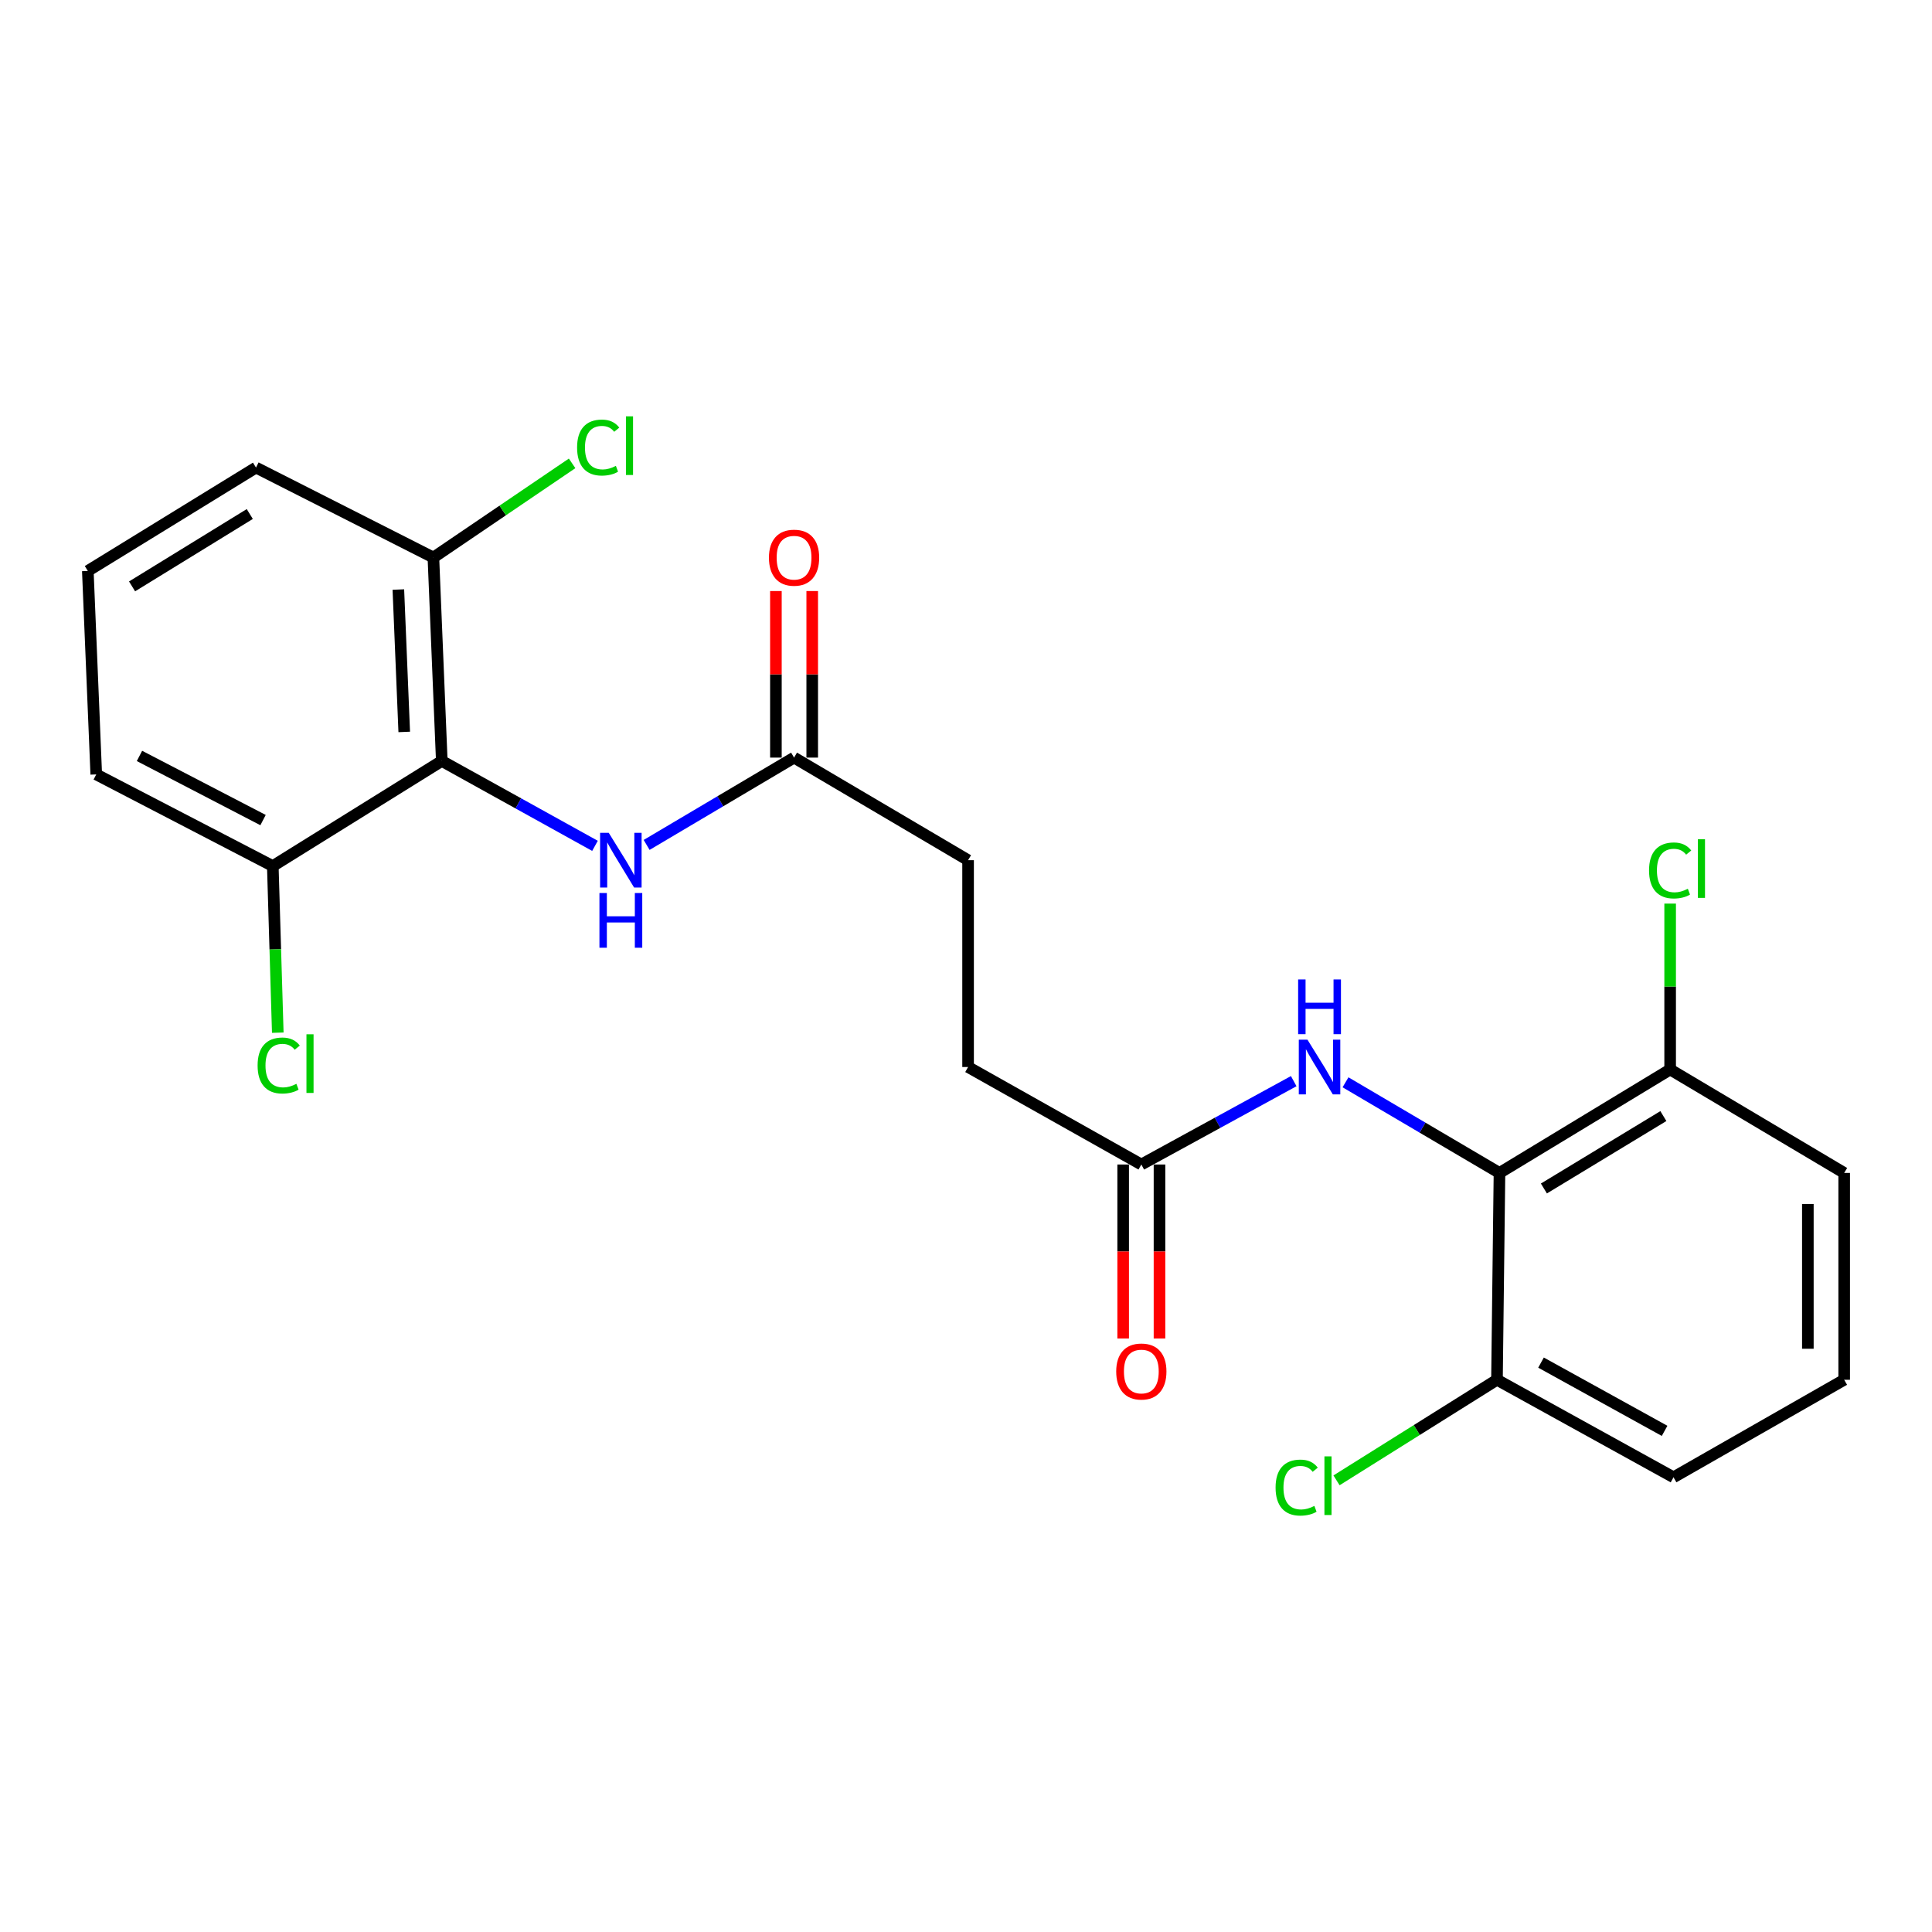 <?xml version='1.0' encoding='iso-8859-1'?>
<svg version='1.1' baseProfile='full'
              xmlns='http://www.w3.org/2000/svg'
                      xmlns:rdkit='http://www.rdkit.org/xml'
                      xmlns:xlink='http://www.w3.org/1999/xlink'
                  xml:space='preserve'
width='1000px' height='1000px' viewBox='0 0 1000 1000'>
<!-- END OF HEADER -->
<rect style='opacity:1.0;fill:#FFFFFF;stroke:none' width='1000' height='1000' x='0' y='0'> </rect>
<path class='bond-1' d='M 228.668,393.867 L 268.315,415.842' style='fill:none;fill-rule:evenodd;stroke:#000000;stroke-width:6px;stroke-linecap:butt;stroke-linejoin:miter;stroke-opacity:1' />
<path class='bond-1' d='M 268.315,415.842 L 307.962,437.817' style='fill:none;fill-rule:evenodd;stroke:#0000FF;stroke-width:6px;stroke-linecap:butt;stroke-linejoin:miter;stroke-opacity:1' />
<path class='bond-5' d='M 228.668,393.867 L 224.323,288.577' style='fill:none;fill-rule:evenodd;stroke:#000000;stroke-width:6px;stroke-linecap:butt;stroke-linejoin:miter;stroke-opacity:1' />
<path class='bond-5' d='M 209.231,378.849 L 206.189,305.145' style='fill:none;fill-rule:evenodd;stroke:#000000;stroke-width:6px;stroke-linecap:butt;stroke-linejoin:miter;stroke-opacity:1' />
<path class='bond-6' d='M 228.668,393.867 L 141.198,448.277' style='fill:none;fill-rule:evenodd;stroke:#000000;stroke-width:6px;stroke-linecap:butt;stroke-linejoin:miter;stroke-opacity:1' />
<path class='bond-0' d='M 776.126,607.111 L 736.281,583.654' style='fill:none;fill-rule:evenodd;stroke:#000000;stroke-width:6px;stroke-linecap:butt;stroke-linejoin:miter;stroke-opacity:1' />
<path class='bond-0' d='M 736.281,583.654 L 696.436,560.197' style='fill:none;fill-rule:evenodd;stroke:#0000FF;stroke-width:6px;stroke-linecap:butt;stroke-linejoin:miter;stroke-opacity:1' />
<path class='bond-7' d='M 776.126,607.111 L 864.464,553.568' style='fill:none;fill-rule:evenodd;stroke:#000000;stroke-width:6px;stroke-linecap:butt;stroke-linejoin:miter;stroke-opacity:1' />
<path class='bond-7' d='M 799.123,615.159 L 860.959,577.678' style='fill:none;fill-rule:evenodd;stroke:#000000;stroke-width:6px;stroke-linecap:butt;stroke-linejoin:miter;stroke-opacity:1' />
<path class='bond-8' d='M 776.126,607.111 L 774.831,714.167' style='fill:none;fill-rule:evenodd;stroke:#000000;stroke-width:6px;stroke-linecap:butt;stroke-linejoin:miter;stroke-opacity:1' />
<path class='bond-3' d='M 334.696,437.333 L 372.85,414.733' style='fill:none;fill-rule:evenodd;stroke:#0000FF;stroke-width:6px;stroke-linecap:butt;stroke-linejoin:miter;stroke-opacity:1' />
<path class='bond-3' d='M 372.85,414.733 L 411.005,392.133' style='fill:none;fill-rule:evenodd;stroke:#000000;stroke-width:6px;stroke-linecap:butt;stroke-linejoin:miter;stroke-opacity:1' />
<path class='bond-2' d='M 669.626,559.596 L 630.188,581.171' style='fill:none;fill-rule:evenodd;stroke:#0000FF;stroke-width:6px;stroke-linecap:butt;stroke-linejoin:miter;stroke-opacity:1' />
<path class='bond-2' d='M 630.188,581.171 L 590.75,602.745' style='fill:none;fill-rule:evenodd;stroke:#000000;stroke-width:6px;stroke-linecap:butt;stroke-linejoin:miter;stroke-opacity:1' />
<path class='bond-9' d='M 420.405,392.133 L 420.405,349.029' style='fill:none;fill-rule:evenodd;stroke:#000000;stroke-width:6px;stroke-linecap:butt;stroke-linejoin:miter;stroke-opacity:1' />
<path class='bond-9' d='M 420.405,349.029 L 420.405,305.925' style='fill:none;fill-rule:evenodd;stroke:#FF0000;stroke-width:6px;stroke-linecap:butt;stroke-linejoin:miter;stroke-opacity:1' />
<path class='bond-9' d='M 401.604,392.133 L 401.604,349.029' style='fill:none;fill-rule:evenodd;stroke:#000000;stroke-width:6px;stroke-linecap:butt;stroke-linejoin:miter;stroke-opacity:1' />
<path class='bond-9' d='M 401.604,349.029 L 401.604,305.925' style='fill:none;fill-rule:evenodd;stroke:#FF0000;stroke-width:6px;stroke-linecap:butt;stroke-linejoin:miter;stroke-opacity:1' />
<path class='bond-12' d='M 411.005,392.133 L 501.076,445.238' style='fill:none;fill-rule:evenodd;stroke:#000000;stroke-width:6px;stroke-linecap:butt;stroke-linejoin:miter;stroke-opacity:1' />
<path class='bond-4' d='M 590.75,602.745 L 501.076,552.283' style='fill:none;fill-rule:evenodd;stroke:#000000;stroke-width:6px;stroke-linecap:butt;stroke-linejoin:miter;stroke-opacity:1' />
<path class='bond-10' d='M 581.349,602.745 L 581.349,647.78' style='fill:none;fill-rule:evenodd;stroke:#000000;stroke-width:6px;stroke-linecap:butt;stroke-linejoin:miter;stroke-opacity:1' />
<path class='bond-10' d='M 581.349,647.78 L 581.349,692.815' style='fill:none;fill-rule:evenodd;stroke:#FF0000;stroke-width:6px;stroke-linecap:butt;stroke-linejoin:miter;stroke-opacity:1' />
<path class='bond-10' d='M 600.151,602.745 L 600.151,647.78' style='fill:none;fill-rule:evenodd;stroke:#000000;stroke-width:6px;stroke-linecap:butt;stroke-linejoin:miter;stroke-opacity:1' />
<path class='bond-10' d='M 600.151,647.78 L 600.151,692.815' style='fill:none;fill-rule:evenodd;stroke:#FF0000;stroke-width:6px;stroke-linecap:butt;stroke-linejoin:miter;stroke-opacity:1' />
<path class='bond-13' d='M 224.323,288.577 L 260.223,264.208' style='fill:none;fill-rule:evenodd;stroke:#000000;stroke-width:6px;stroke-linecap:butt;stroke-linejoin:miter;stroke-opacity:1' />
<path class='bond-13' d='M 260.223,264.208 L 296.123,239.839' style='fill:none;fill-rule:evenodd;stroke:#00CC00;stroke-width:6px;stroke-linecap:butt;stroke-linejoin:miter;stroke-opacity:1' />
<path class='bond-19' d='M 224.323,288.577 L 132.497,242.011' style='fill:none;fill-rule:evenodd;stroke:#000000;stroke-width:6px;stroke-linecap:butt;stroke-linejoin:miter;stroke-opacity:1' />
<path class='bond-14' d='M 141.198,448.277 L 142.488,491.394' style='fill:none;fill-rule:evenodd;stroke:#000000;stroke-width:6px;stroke-linecap:butt;stroke-linejoin:miter;stroke-opacity:1' />
<path class='bond-14' d='M 142.488,491.394 L 143.779,534.511' style='fill:none;fill-rule:evenodd;stroke:#00CC00;stroke-width:6px;stroke-linecap:butt;stroke-linejoin:miter;stroke-opacity:1' />
<path class='bond-20' d='M 141.198,448.277 L 49.821,400.834' style='fill:none;fill-rule:evenodd;stroke:#000000;stroke-width:6px;stroke-linecap:butt;stroke-linejoin:miter;stroke-opacity:1' />
<path class='bond-20' d='M 136.155,424.474 L 72.191,391.264' style='fill:none;fill-rule:evenodd;stroke:#000000;stroke-width:6px;stroke-linecap:butt;stroke-linejoin:miter;stroke-opacity:1' />
<path class='bond-15' d='M 864.464,553.568 L 864.464,510.635' style='fill:none;fill-rule:evenodd;stroke:#000000;stroke-width:6px;stroke-linecap:butt;stroke-linejoin:miter;stroke-opacity:1' />
<path class='bond-15' d='M 864.464,510.635 L 864.464,467.702' style='fill:none;fill-rule:evenodd;stroke:#00CC00;stroke-width:6px;stroke-linecap:butt;stroke-linejoin:miter;stroke-opacity:1' />
<path class='bond-22' d='M 864.464,553.568 L 954.545,607.111' style='fill:none;fill-rule:evenodd;stroke:#000000;stroke-width:6px;stroke-linecap:butt;stroke-linejoin:miter;stroke-opacity:1' />
<path class='bond-16' d='M 774.831,714.167 L 733.306,740.196' style='fill:none;fill-rule:evenodd;stroke:#000000;stroke-width:6px;stroke-linecap:butt;stroke-linejoin:miter;stroke-opacity:1' />
<path class='bond-16' d='M 733.306,740.196 L 691.781,766.224' style='fill:none;fill-rule:evenodd;stroke:#00CC00;stroke-width:6px;stroke-linecap:butt;stroke-linejoin:miter;stroke-opacity:1' />
<path class='bond-21' d='M 774.831,714.167 L 866.208,764.64' style='fill:none;fill-rule:evenodd;stroke:#000000;stroke-width:6px;stroke-linecap:butt;stroke-linejoin:miter;stroke-opacity:1' />
<path class='bond-21' d='M 797.628,705.28 L 861.592,740.611' style='fill:none;fill-rule:evenodd;stroke:#000000;stroke-width:6px;stroke-linecap:butt;stroke-linejoin:miter;stroke-opacity:1' />
<path class='bond-11' d='M 501.076,552.283 L 501.076,445.238' style='fill:none;fill-rule:evenodd;stroke:#000000;stroke-width:6px;stroke-linecap:butt;stroke-linejoin:miter;stroke-opacity:1' />
<path class='bond-17' d='M 45.455,295.523 L 49.821,400.834' style='fill:none;fill-rule:evenodd;stroke:#000000;stroke-width:6px;stroke-linecap:butt;stroke-linejoin:miter;stroke-opacity:1' />
<path class='bond-23' d='M 45.455,295.523 L 132.497,242.011' style='fill:none;fill-rule:evenodd;stroke:#000000;stroke-width:6px;stroke-linecap:butt;stroke-linejoin:miter;stroke-opacity:1' />
<path class='bond-23' d='M 68.358,303.513 L 129.287,266.054' style='fill:none;fill-rule:evenodd;stroke:#000000;stroke-width:6px;stroke-linecap:butt;stroke-linejoin:miter;stroke-opacity:1' />
<path class='bond-18' d='M 954.545,714.167 L 866.208,764.64' style='fill:none;fill-rule:evenodd;stroke:#000000;stroke-width:6px;stroke-linecap:butt;stroke-linejoin:miter;stroke-opacity:1' />
<path class='bond-24' d='M 954.545,714.167 L 954.545,607.111' style='fill:none;fill-rule:evenodd;stroke:#000000;stroke-width:6px;stroke-linecap:butt;stroke-linejoin:miter;stroke-opacity:1' />
<path class='bond-24' d='M 935.744,698.109 L 935.744,623.17' style='fill:none;fill-rule:evenodd;stroke:#000000;stroke-width:6px;stroke-linecap:butt;stroke-linejoin:miter;stroke-opacity:1' />
<path  class='atom-2' d='M 315.091 431.078
L 324.371 446.078
Q 325.291 447.558, 326.771 450.238
Q 328.251 452.918, 328.331 453.078
L 328.331 431.078
L 332.091 431.078
L 332.091 459.398
L 328.211 459.398
L 318.251 442.998
Q 317.091 441.078, 315.851 438.878
Q 314.651 436.678, 314.291 435.998
L 314.291 459.398
L 310.611 459.398
L 310.611 431.078
L 315.091 431.078
' fill='#0000FF'/>
<path  class='atom-2' d='M 310.271 462.23
L 314.111 462.23
L 314.111 474.27
L 328.591 474.27
L 328.591 462.23
L 332.431 462.23
L 332.431 490.55
L 328.591 490.55
L 328.591 477.47
L 314.111 477.47
L 314.111 490.55
L 310.271 490.55
L 310.271 462.23
' fill='#0000FF'/>
<path  class='atom-3' d='M 676.734 538.123
L 686.014 553.123
Q 686.934 554.603, 688.414 557.283
Q 689.894 559.963, 689.974 560.123
L 689.974 538.123
L 693.734 538.123
L 693.734 566.443
L 689.854 566.443
L 679.894 550.043
Q 678.734 548.123, 677.494 545.923
Q 676.294 543.723, 675.934 543.043
L 675.934 566.443
L 672.254 566.443
L 672.254 538.123
L 676.734 538.123
' fill='#0000FF'/>
<path  class='atom-3' d='M 671.914 506.971
L 675.754 506.971
L 675.754 519.011
L 690.234 519.011
L 690.234 506.971
L 694.074 506.971
L 694.074 535.291
L 690.234 535.291
L 690.234 522.211
L 675.754 522.211
L 675.754 535.291
L 671.914 535.291
L 671.914 506.971
' fill='#0000FF'/>
<path  class='atom-10' d='M 398.005 288.657
Q 398.005 281.857, 401.365 278.057
Q 404.725 274.257, 411.005 274.257
Q 417.285 274.257, 420.645 278.057
Q 424.005 281.857, 424.005 288.657
Q 424.005 295.537, 420.605 299.457
Q 417.205 303.337, 411.005 303.337
Q 404.765 303.337, 401.365 299.457
Q 398.005 295.577, 398.005 288.657
M 411.005 300.137
Q 415.325 300.137, 417.645 297.257
Q 420.005 294.337, 420.005 288.657
Q 420.005 283.097, 417.645 280.297
Q 415.325 277.457, 411.005 277.457
Q 406.685 277.457, 404.325 280.257
Q 402.005 283.057, 402.005 288.657
Q 402.005 294.377, 404.325 297.257
Q 406.685 300.137, 411.005 300.137
' fill='#FF0000'/>
<path  class='atom-11' d='M 577.75 709.891
Q 577.75 703.091, 581.11 699.291
Q 584.47 695.491, 590.75 695.491
Q 597.03 695.491, 600.39 699.291
Q 603.75 703.091, 603.75 709.891
Q 603.75 716.771, 600.35 720.691
Q 596.95 724.571, 590.75 724.571
Q 584.51 724.571, 581.11 720.691
Q 577.75 716.811, 577.75 709.891
M 590.75 721.371
Q 595.07 721.371, 597.39 718.491
Q 599.75 715.571, 599.75 709.891
Q 599.75 704.331, 597.39 701.531
Q 595.07 698.691, 590.75 698.691
Q 586.43 698.691, 584.07 701.491
Q 581.75 704.291, 581.75 709.891
Q 581.75 715.611, 584.07 718.491
Q 586.43 721.371, 590.75 721.371
' fill='#FF0000'/>
<path  class='atom-14' d='M 298.701 231.657
Q 298.701 224.617, 301.981 220.937
Q 305.301 217.217, 311.581 217.217
Q 317.421 217.217, 320.541 221.337
L 317.901 223.497
Q 315.621 220.497, 311.581 220.497
Q 307.301 220.497, 305.021 223.377
Q 302.781 226.217, 302.781 231.657
Q 302.781 237.257, 305.101 240.137
Q 307.461 243.017, 312.021 243.017
Q 315.141 243.017, 318.781 241.137
L 319.901 244.137
Q 318.421 245.097, 316.181 245.657
Q 313.941 246.217, 311.461 246.217
Q 305.301 246.217, 301.981 242.457
Q 298.701 238.697, 298.701 231.657
' fill='#00CC00'/>
<path  class='atom-14' d='M 323.981 215.497
L 327.661 215.497
L 327.661 245.857
L 323.981 245.857
L 323.981 215.497
' fill='#00CC00'/>
<path  class='atom-15' d='M 133.338 551.508
Q 133.338 544.468, 136.618 540.788
Q 139.938 537.068, 146.218 537.068
Q 152.058 537.068, 155.178 541.188
L 152.538 543.348
Q 150.258 540.348, 146.218 540.348
Q 141.938 540.348, 139.658 543.228
Q 137.418 546.068, 137.418 551.508
Q 137.418 557.108, 139.738 559.988
Q 142.098 562.868, 146.658 562.868
Q 149.778 562.868, 153.418 560.988
L 154.538 563.988
Q 153.058 564.948, 150.818 565.508
Q 148.578 566.068, 146.098 566.068
Q 139.938 566.068, 136.618 562.308
Q 133.338 558.548, 133.338 551.508
' fill='#00CC00'/>
<path  class='atom-15' d='M 158.618 535.348
L 162.298 535.348
L 162.298 565.708
L 158.618 565.708
L 158.618 535.348
' fill='#00CC00'/>
<path  class='atom-16' d='M 853.544 450.542
Q 853.544 443.502, 856.824 439.822
Q 860.144 436.102, 866.424 436.102
Q 872.264 436.102, 875.384 440.222
L 872.744 442.382
Q 870.464 439.382, 866.424 439.382
Q 862.144 439.382, 859.864 442.262
Q 857.624 445.102, 857.624 450.542
Q 857.624 456.142, 859.944 459.022
Q 862.304 461.902, 866.864 461.902
Q 869.984 461.902, 873.624 460.022
L 874.744 463.022
Q 873.264 463.982, 871.024 464.542
Q 868.784 465.102, 866.304 465.102
Q 860.144 465.102, 856.824 461.342
Q 853.544 457.582, 853.544 450.542
' fill='#00CC00'/>
<path  class='atom-16' d='M 878.824 434.382
L 882.504 434.382
L 882.504 464.742
L 878.824 464.742
L 878.824 434.382
' fill='#00CC00'/>
<path  class='atom-17' d='M 660.241 769.975
Q 660.241 762.935, 663.521 759.255
Q 666.841 755.535, 673.121 755.535
Q 678.961 755.535, 682.081 759.655
L 679.441 761.815
Q 677.161 758.815, 673.121 758.815
Q 668.841 758.815, 666.561 761.695
Q 664.321 764.535, 664.321 769.975
Q 664.321 775.575, 666.641 778.455
Q 669.001 781.335, 673.561 781.335
Q 676.681 781.335, 680.321 779.455
L 681.441 782.455
Q 679.961 783.415, 677.721 783.975
Q 675.481 784.535, 673.001 784.535
Q 666.841 784.535, 663.521 780.775
Q 660.241 777.015, 660.241 769.975
' fill='#00CC00'/>
<path  class='atom-17' d='M 685.521 753.815
L 689.201 753.815
L 689.201 784.175
L 685.521 784.175
L 685.521 753.815
' fill='#00CC00'/>
</svg>
